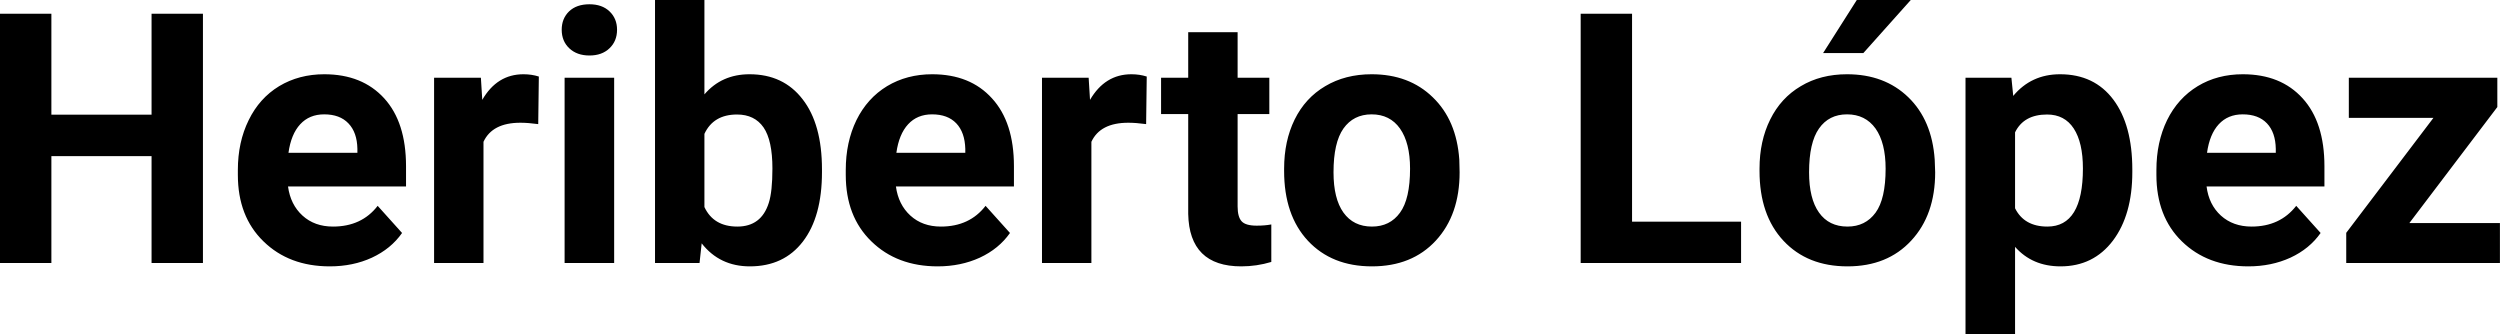 <?xml version="1.0" encoding="UTF-8" standalone="yes"?>
<svg xmlns="http://www.w3.org/2000/svg" width="100%" height="100%" viewBox="0 0 163.965 21.922" fill="#000000">
  <path d="M13.31 0.90L13.31 17.25L9.94 17.25L9.94 10.24L3.37 10.24L3.37 17.25L0 17.25L0 0.90L3.37 0.90L3.37 7.52L9.94 7.52L9.94 0.90L13.31 0.90ZM21.63 17.47L21.63 17.47Q18.96 17.47 17.28 15.83Q15.60 14.20 15.60 11.47L15.60 11.47L15.60 11.15Q15.60 9.32 16.31 7.88Q17.01 6.44 18.31 5.65Q19.61 4.87 21.27 4.87L21.27 4.87Q23.76 4.87 25.20 6.45Q26.63 8.02 26.63 10.90L26.63 10.90L26.63 12.23L18.89 12.23Q19.05 13.42 19.84 14.14Q20.63 14.86 21.84 14.86L21.84 14.86Q23.72 14.86 24.77 13.50L24.77 13.50L26.37 15.28Q25.64 16.32 24.39 16.90Q23.15 17.47 21.63 17.47ZM21.26 7.50L21.26 7.50Q20.29 7.50 19.69 8.15Q19.09 8.80 18.92 10.02L18.92 10.02L23.44 10.02L23.44 9.76Q23.42 8.68 22.85 8.09Q22.29 7.50 21.26 7.50ZM35.34 5.02L35.30 8.14Q34.63 8.05 34.13 8.05L34.13 8.05Q32.29 8.05 31.71 9.30L31.71 9.30L31.71 17.25L28.47 17.25L28.47 5.10L31.54 5.10L31.63 6.55Q32.60 4.87 34.33 4.87L34.33 4.87Q34.87 4.87 35.34 5.02L35.34 5.02ZM40.28 5.10L40.28 17.25L37.03 17.25L37.03 5.10L40.28 5.10ZM36.84 1.95L36.84 1.95Q36.84 1.22 37.32 0.75Q37.81 0.28 38.66 0.28L38.66 0.28Q39.49 0.28 39.98 0.75Q40.47 1.22 40.47 1.95L40.47 1.95Q40.47 2.70 39.97 3.17Q39.48 3.64 38.66 3.64Q37.84 3.64 37.34 3.17Q36.84 2.70 36.84 1.95ZM53.91 11.11L53.91 11.29Q53.91 14.21 52.66 15.84Q51.41 17.47 49.18 17.47L49.18 17.47Q47.20 17.47 46.02 15.96L46.02 15.96L45.88 17.25L42.96 17.25L42.96 0L46.20 0L46.20 6.19Q47.33 4.87 49.16 4.87L49.16 4.87Q51.38 4.87 52.64 6.51Q53.91 8.14 53.91 11.11L53.91 11.11ZM50.66 11.05L50.66 11.05Q50.66 9.21 50.08 8.36Q49.49 7.51 48.34 7.51L48.34 7.51Q46.79 7.51 46.20 8.78L46.20 8.78L46.20 13.58Q46.80 14.86 48.36 14.86L48.36 14.86Q49.93 14.86 50.42 13.31L50.42 13.31Q50.66 12.57 50.66 11.05ZM61.50 17.47L61.50 17.47Q58.83 17.47 57.15 15.83Q55.47 14.20 55.47 11.47L55.47 11.47L55.47 11.15Q55.47 9.32 56.17 7.88Q56.88 6.44 58.18 5.65Q59.48 4.87 61.14 4.87L61.14 4.87Q63.63 4.87 65.06 6.45Q66.50 8.02 66.50 10.90L66.50 10.90L66.50 12.23L58.76 12.23Q58.92 13.42 59.71 14.14Q60.50 14.86 61.71 14.86L61.71 14.86Q63.59 14.86 64.64 13.50L64.64 13.50L66.24 15.28Q65.51 16.32 64.26 16.90Q63.01 17.47 61.50 17.47ZM61.13 7.50L61.13 7.50Q60.16 7.50 59.56 8.15Q58.96 8.80 58.79 10.02L58.79 10.02L63.31 10.02L63.31 9.76Q63.28 8.68 62.72 8.09Q62.16 7.50 61.13 7.50ZM75.21 5.02L75.17 8.14Q74.50 8.05 74.00 8.05L74.00 8.05Q72.16 8.05 71.58 9.30L71.58 9.30L71.58 17.25L68.34 17.25L68.34 5.10L71.40 5.10L71.49 6.55Q72.47 4.87 74.20 4.87L74.20 4.87Q74.74 4.87 75.21 5.02L75.21 5.02ZM77.93 2.11L81.17 2.11L81.17 5.10L83.25 5.10L83.25 7.48L81.17 7.48L81.17 13.54Q81.17 14.22 81.43 14.51Q81.69 14.80 82.42 14.80L82.42 14.80Q82.96 14.80 83.38 14.72L83.38 14.72L83.38 17.18Q82.42 17.47 81.41 17.47L81.41 17.47Q78.00 17.47 77.93 14.03L77.93 14.03L77.93 7.48L76.15 7.48L76.15 5.10L77.93 5.10L77.93 2.11ZM84.22 11.21L84.22 11.06Q84.22 9.25 84.91 7.84Q85.61 6.42 86.92 5.65Q88.23 4.87 89.96 4.87L89.96 4.87Q92.42 4.87 93.97 6.38Q95.53 7.88 95.71 10.47L95.71 10.47L95.73 11.30Q95.73 14.09 94.17 15.78Q92.61 17.47 89.98 17.47Q87.35 17.47 85.78 15.79Q84.22 14.11 84.22 11.21L84.22 11.21ZM87.46 11.30L87.46 11.30Q87.46 13.03 88.11 13.94Q88.77 14.86 89.98 14.86L89.98 14.86Q91.16 14.86 91.82 13.95Q92.48 13.05 92.48 11.06L92.48 11.06Q92.48 9.37 91.82 8.43Q91.16 7.50 89.96 7.50L89.96 7.50Q88.77 7.50 88.11 8.43Q87.46 9.35 87.46 11.30ZM107.04 0.90L107.04 14.54L114.19 14.54L114.19 17.25L103.67 17.25L103.67 0.90L107.04 0.90ZM115.40 11.21L115.40 11.06Q115.40 9.25 116.10 7.84Q116.80 6.42 118.11 5.65Q119.41 4.87 121.14 4.87L121.14 4.87Q123.60 4.87 125.16 6.38Q126.71 7.88 126.89 10.47L126.89 10.47L126.92 11.30Q126.92 14.09 125.35 15.78Q123.79 17.47 121.17 17.47Q118.54 17.47 116.97 15.79Q115.40 14.11 115.40 11.21L115.40 11.21ZM118.65 11.30L118.65 11.30Q118.65 13.03 119.30 13.94Q119.95 14.86 121.17 14.86L121.17 14.86Q122.34 14.86 123.01 13.95Q123.67 13.05 123.67 11.06L123.67 11.06Q123.67 9.37 123.01 8.43Q122.34 7.50 121.14 7.50L121.14 7.50Q119.95 7.50 119.30 8.43Q118.65 9.35 118.65 11.30ZM119.57 3.48L121.78 0L125.32 0L122.21 3.48L119.57 3.48ZM139.85 11.12L139.85 11.29Q139.85 14.09 138.58 15.78Q137.30 17.47 135.14 17.47L135.14 17.47Q133.29 17.47 132.16 16.19L132.16 16.19L132.16 21.92L128.91 21.92L128.91 5.10L131.92 5.10L132.04 6.29Q133.22 4.87 135.11 4.87L135.11 4.87Q137.36 4.87 138.61 6.54Q139.85 8.20 139.85 11.12L139.85 11.12ZM136.61 11.05L136.61 11.05Q136.61 9.35 136.01 8.43Q135.41 7.51 134.26 7.51L134.26 7.51Q132.73 7.51 132.16 8.68L132.16 8.68L132.16 13.66Q132.76 14.86 134.28 14.86L134.28 14.86Q136.61 14.86 136.61 11.05ZM147.46 17.47L147.46 17.47Q144.78 17.47 143.10 15.83Q141.43 14.20 141.43 11.47L141.43 11.47L141.43 11.15Q141.43 9.32 142.13 7.88Q142.84 6.44 144.14 5.65Q145.43 4.87 147.10 4.87L147.10 4.87Q149.59 4.87 151.02 6.45Q152.45 8.02 152.45 10.90L152.45 10.90L152.45 12.23L144.72 12.23Q144.87 13.42 145.66 14.14Q146.46 14.86 147.67 14.86L147.67 14.86Q149.54 14.86 150.60 13.50L150.60 13.50L152.20 15.28Q151.47 16.32 150.22 16.90Q148.97 17.47 147.46 17.47ZM147.09 7.50L147.09 7.50Q146.12 7.50 145.52 8.15Q144.92 8.80 144.75 10.02L144.75 10.02L149.26 10.02L149.26 9.76Q149.24 8.68 148.68 8.09Q148.12 7.50 147.09 7.50ZM163.79 7.02L158.02 14.63L163.96 14.63L163.96 17.25L153.88 17.25L153.88 15.27L159.60 7.73L154.05 7.73L154.05 5.10L163.79 5.10L163.79 7.02Z" preserveAspectRatio="none"/>
</svg>